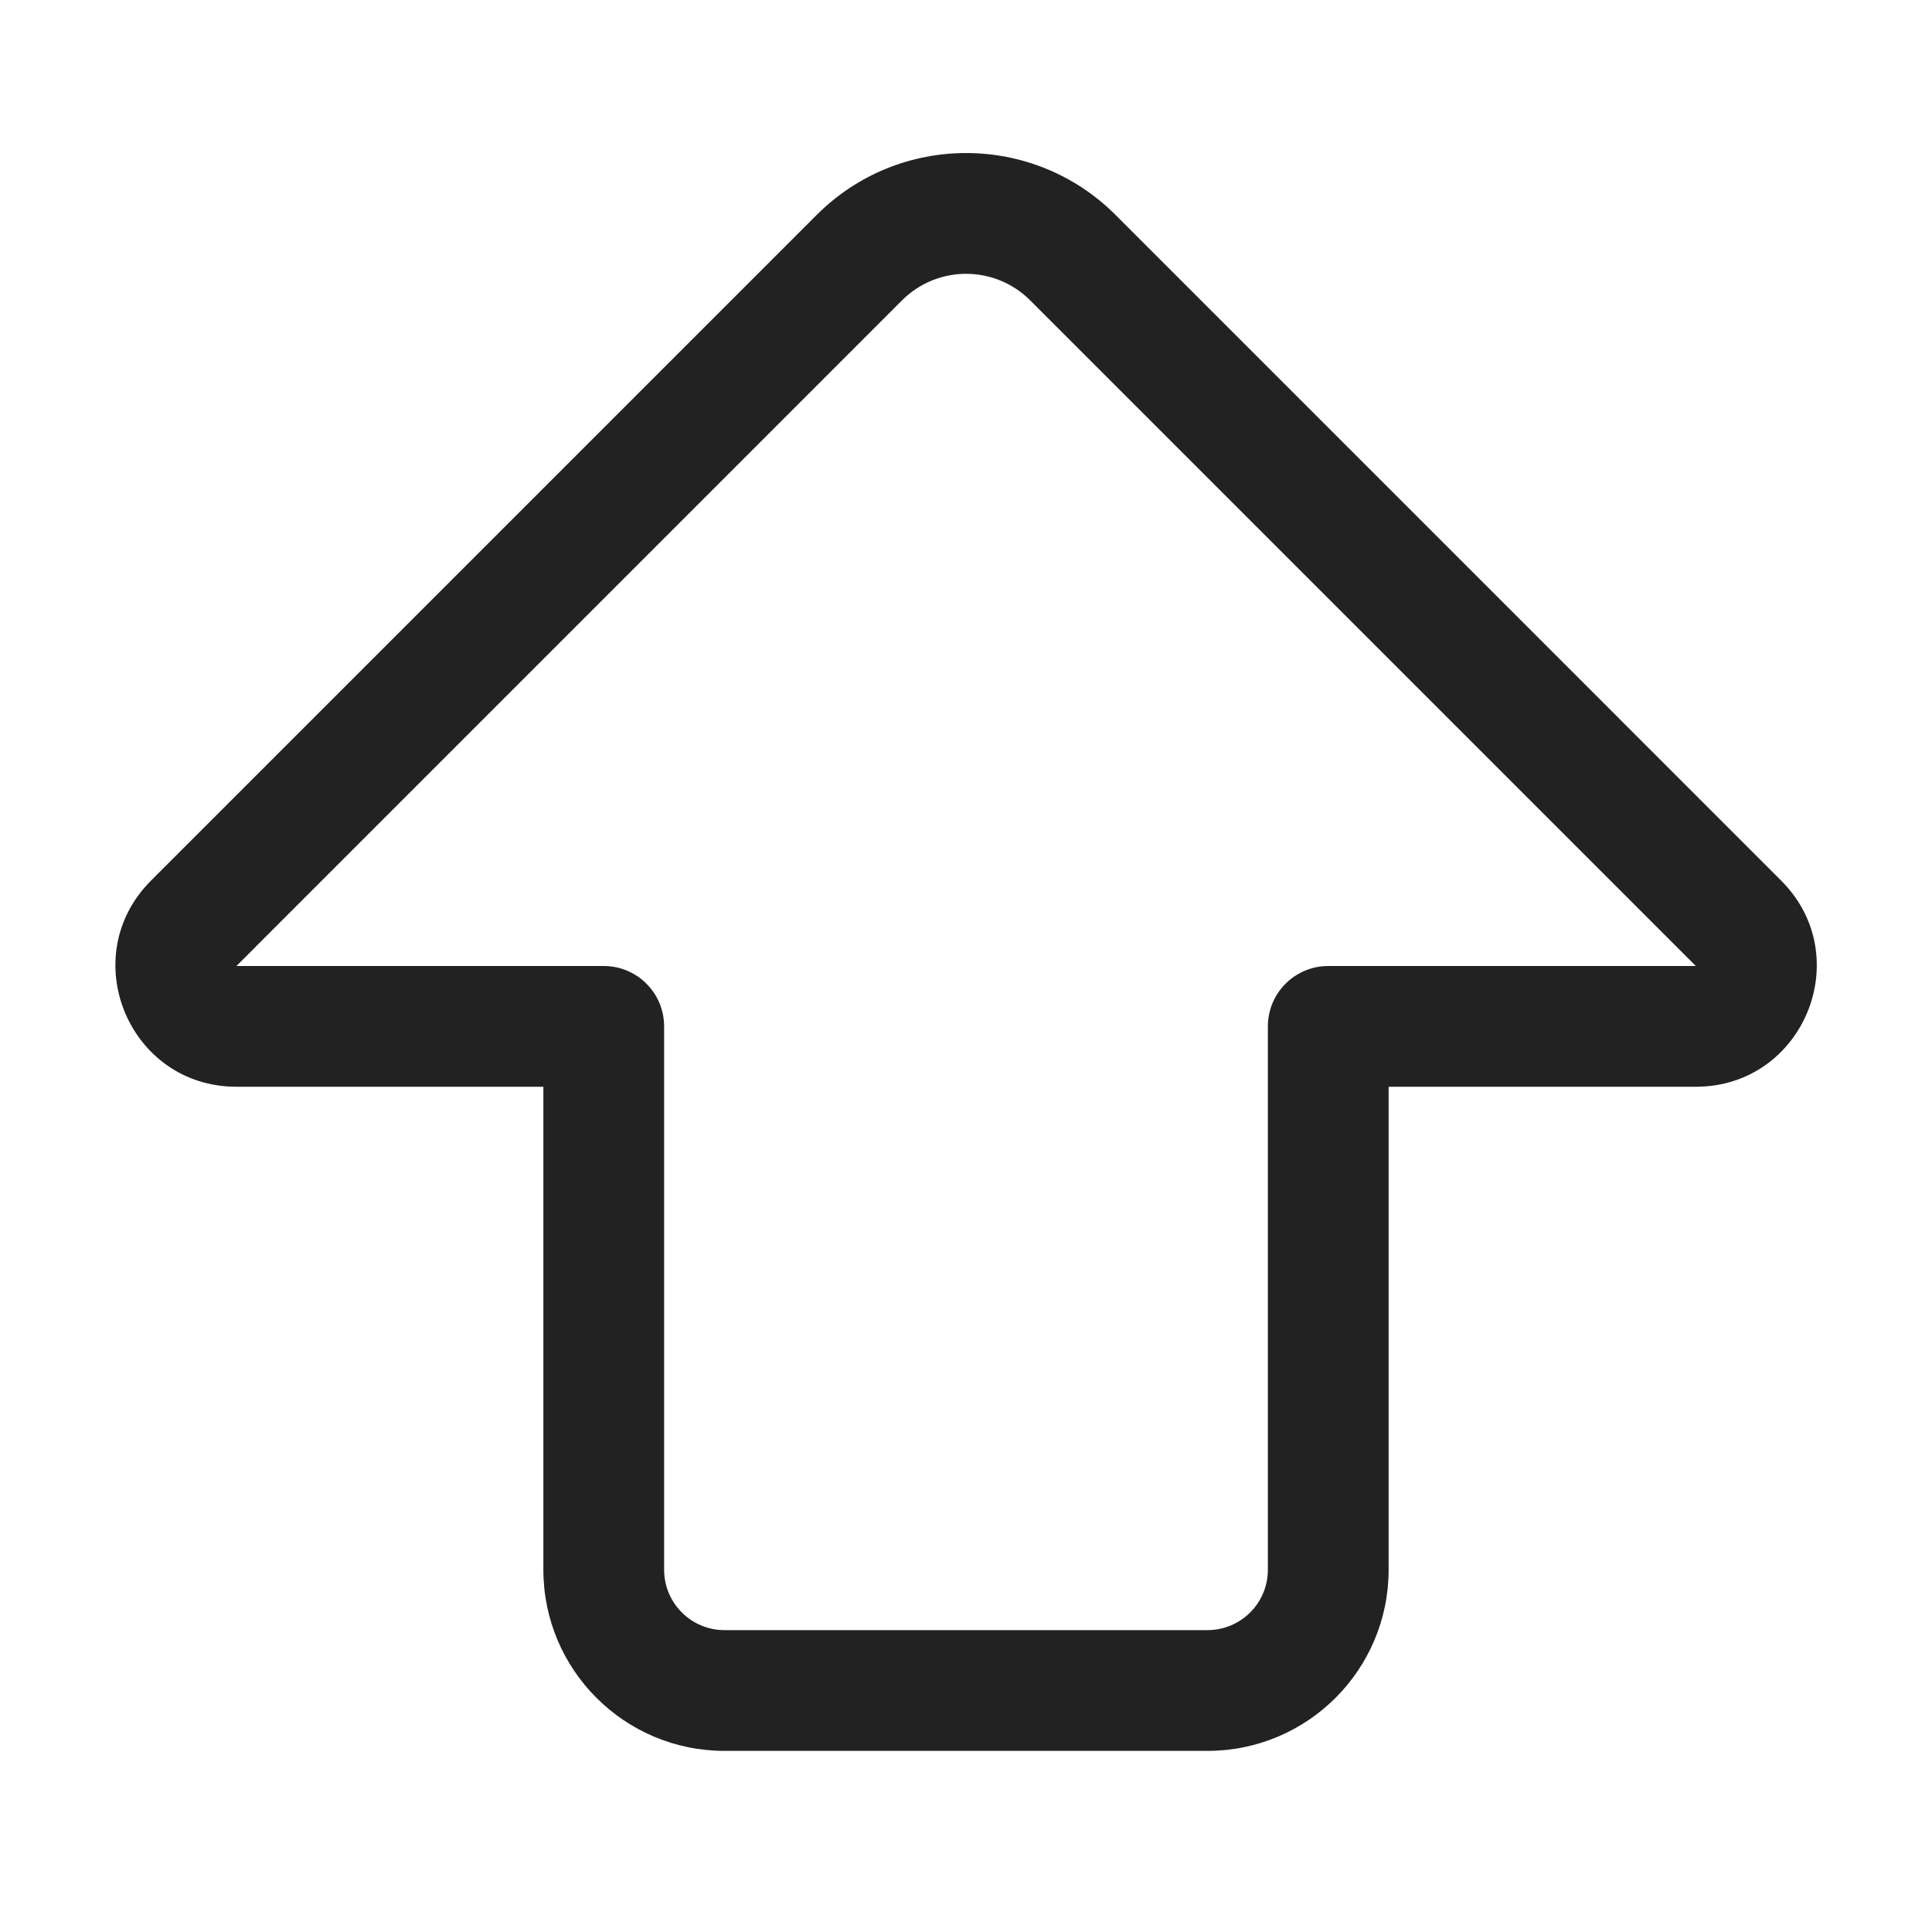 <svg width="32" height="32" viewBox="0 0 32 32" fill="none" xmlns="http://www.w3.org/2000/svg">
<path fill-rule="evenodd" clip-rule="evenodd" d="M13.527 3.56C14.894 2.193 17.11 2.193 18.477 3.56L29.502 14.586C30.762 15.846 29.87 18 28.088 18H23V26C23 27.656 21.657 29 20 29H12C10.343 29 9 27.656 9 26V18H3.916C2.134 18 1.241 15.846 2.501 14.586L13.527 3.56ZM17.063 4.975C16.477 4.389 15.527 4.389 14.941 4.974L3.916 16H10C10.552 16 11 16.448 11 17V26C11 26.552 11.448 27 12 27H20C20.552 27 21 26.552 21 26V17C21 16.448 21.448 16 22 16L28.088 16L17.063 4.975Z" fill="#222222"/>
</svg>
